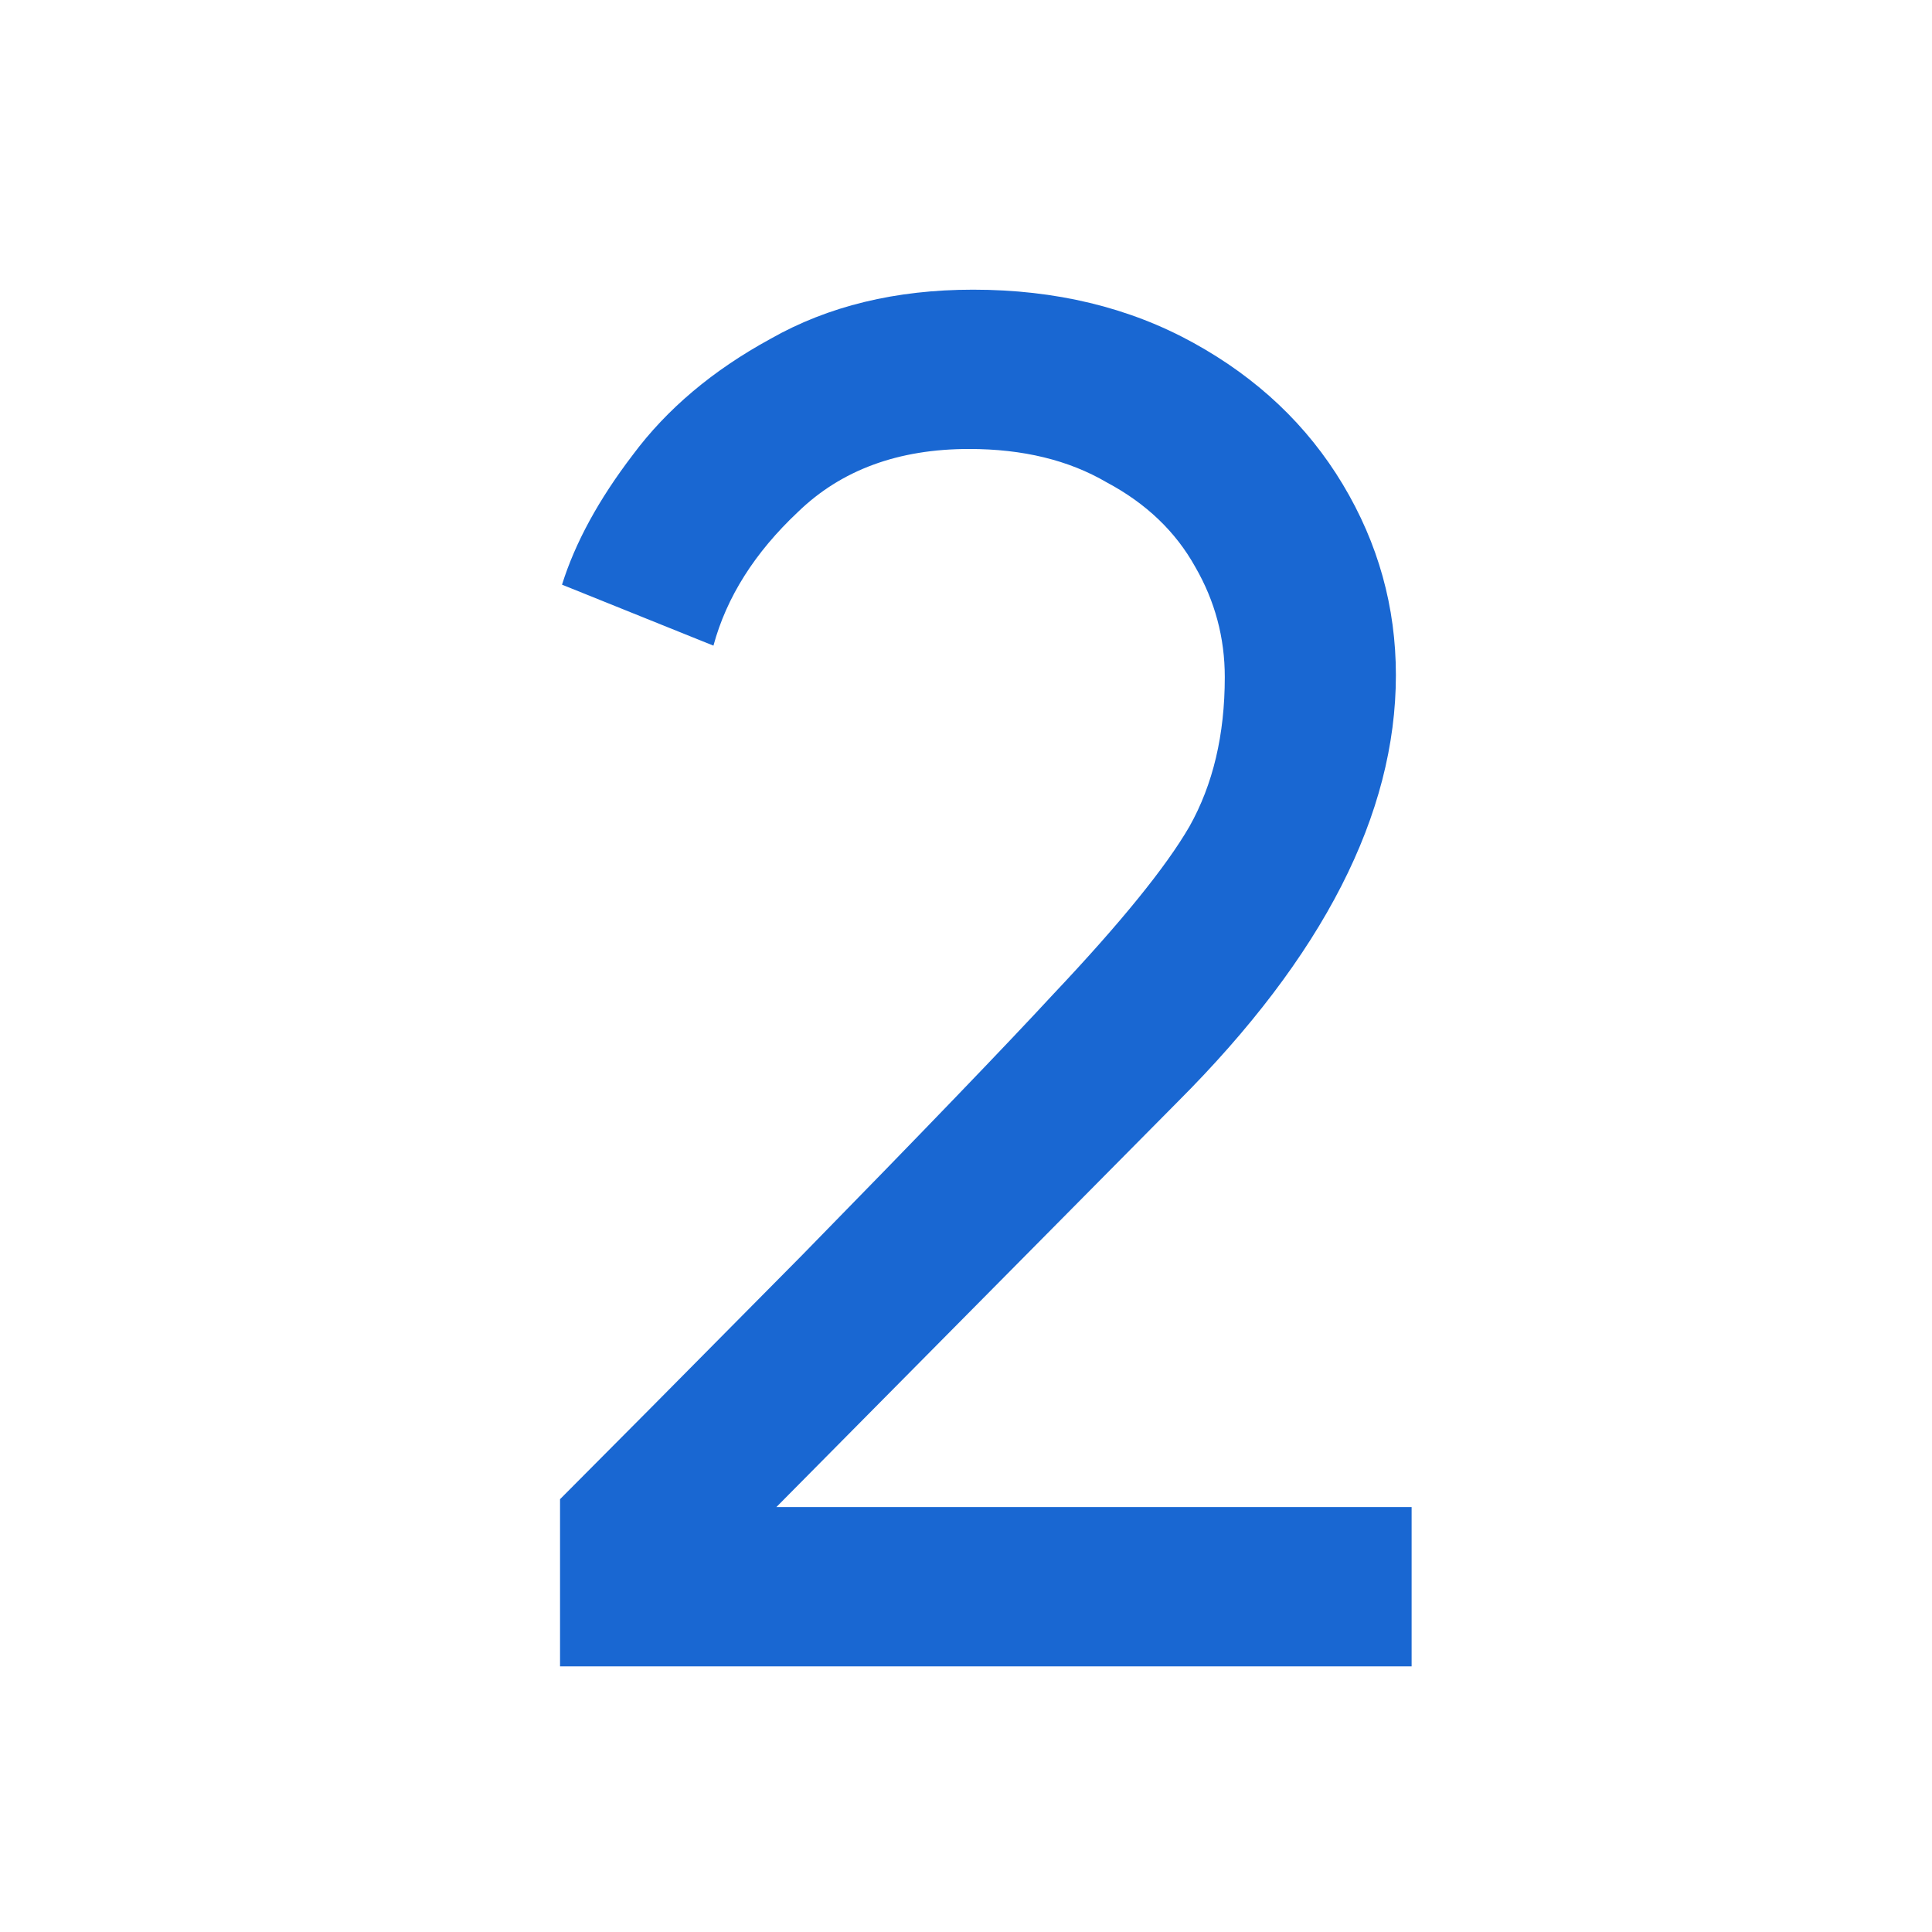 <svg width="80" height="80" viewBox="0 0 80 80" fill="none" xmlns="http://www.w3.org/2000/svg">
<g clip-path="url(#clip0_8079_94617)">
<path d="M23.19 62.078C24.873 60.395 28.212 57.029 33.207 51.98C38.202 46.877 41.676 43.266 43.631 41.149C46.4 38.217 48.273 35.91 49.25 34.227C50.227 32.49 50.716 30.427 50.716 28.038C50.716 26.409 50.309 24.889 49.494 23.477C48.68 22.012 47.458 20.844 45.83 19.976C44.255 19.053 42.355 18.591 40.129 18.591C37.197 18.591 34.836 19.46 33.044 21.197C31.253 22.88 30.085 24.726 29.542 26.735L23.272 24.21C23.815 22.473 24.792 20.681 26.203 18.835C27.615 16.935 29.515 15.334 31.904 14.031C34.293 12.674 37.089 11.995 40.292 11.995C43.712 11.995 46.752 12.728 49.413 14.194C52.073 15.659 54.136 17.614 55.602 20.057C57.068 22.5 57.801 25.133 57.801 27.956C57.801 33.711 54.788 39.602 48.761 45.628L32.148 62.404H58.452V69H23.19V62.078Z" fill="#1967D2"/>
</g>
<defs>
<clipPath id="clip0_8079_94617">
<rect width="80" height="80" rx="12" fill="white"/>
</clipPath>
</defs>
</svg>
